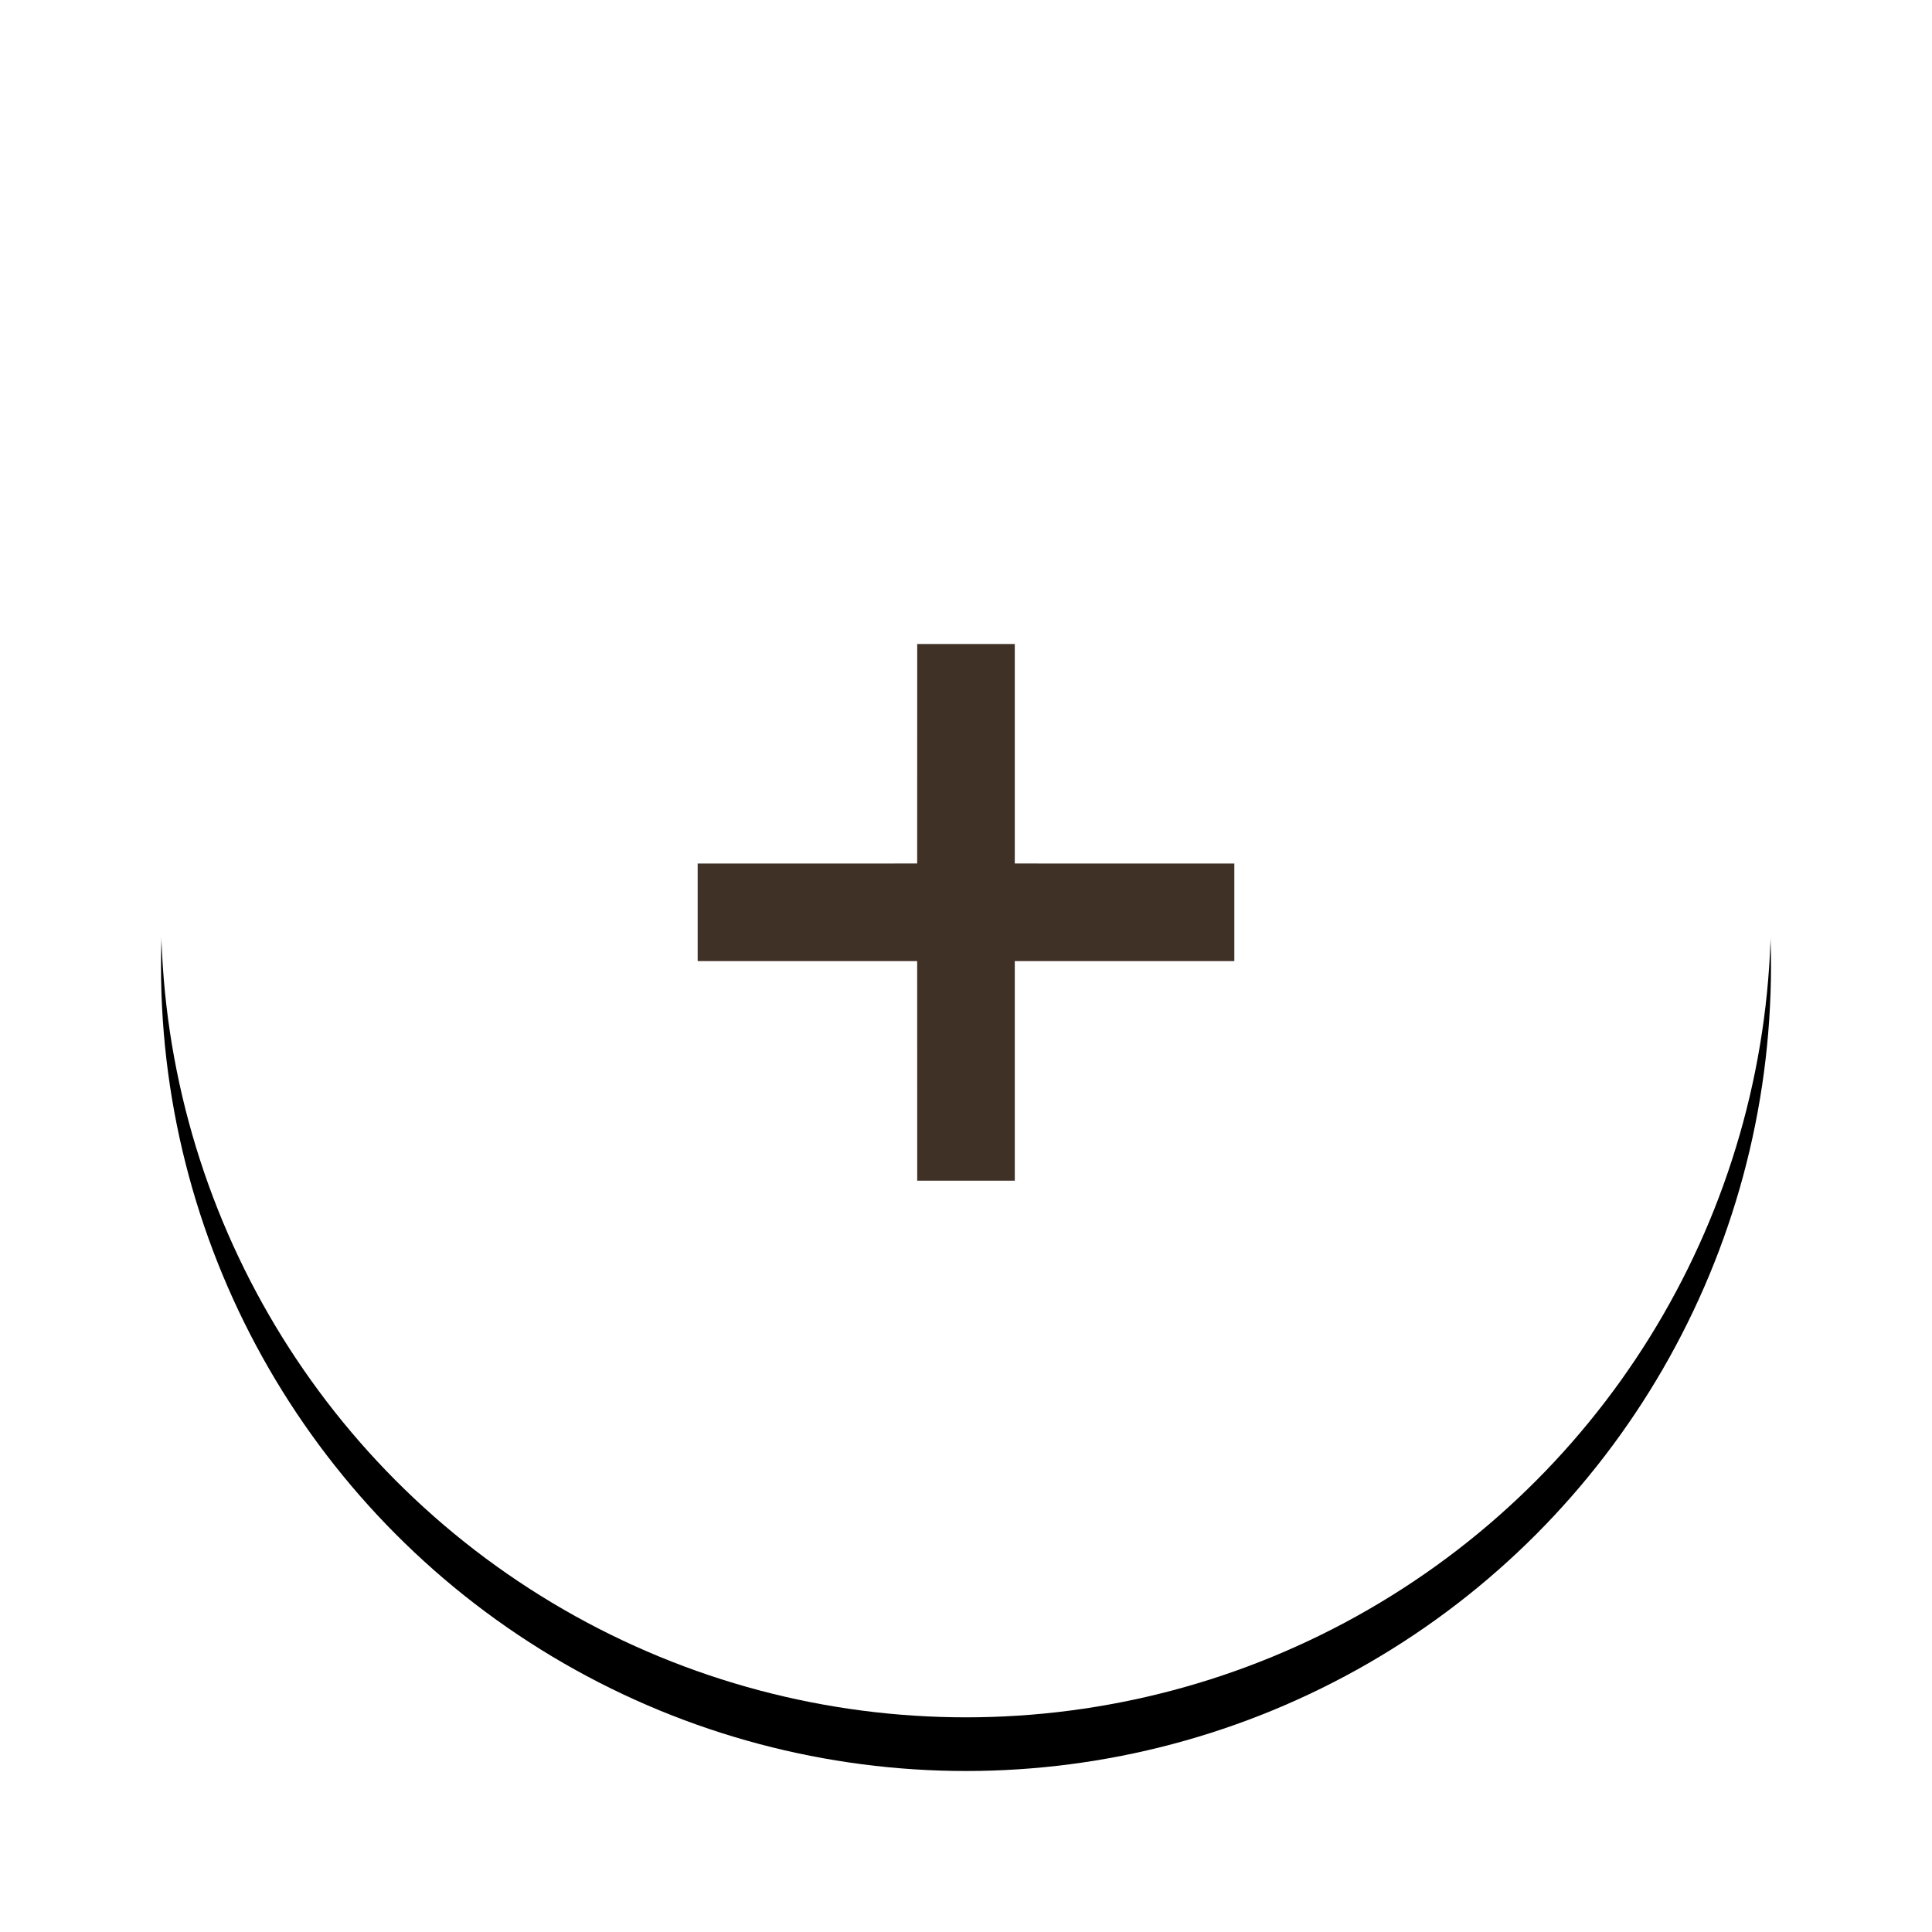<?xml version="1.0" encoding="UTF-8"?>
<svg width="36px" height="36px" viewBox="0 0 36 36" version="1.1" xmlns="http://www.w3.org/2000/svg" xmlns:xlink="http://www.w3.org/1999/xlink">
    <title>Add</title>
    <defs>
        <circle id="path-1" cx="15" cy="15" r="15"></circle>
        <filter x="-16.7%" y="-13.3%" width="133.3%" height="133.3%" filterUnits="objectBoundingBox" id="filter-2">
            <feOffset dx="0" dy="1" in="SourceAlpha" result="shadowOffsetOuter1"></feOffset>
            <feGaussianBlur stdDeviation="1.5" in="shadowOffsetOuter1" result="shadowBlurOuter1"></feGaussianBlur>
            <feColorMatrix values="0 0 0 0 0   0 0 0 0 0   0 0 0 0 0  0 0 0 0.15 0" type="matrix" in="shadowBlurOuter1"></feColorMatrix>
        </filter>
    </defs>
    <g id="B7_Desktop---Bakery" stroke="none" stroke-width="1" fill="none" fill-rule="evenodd">
        <g id="Checkout-3" transform="translate(-1023, -580)">
            <g id="Items-for-Delivery" transform="translate(170, 362)">
                <g id="Bobs-BBQ" transform="translate(20, 220)">
                    <g id="Add/Remove/Minus" transform="translate(756, 0)">
                        <g id="Add" transform="translate(80, 0)">
                            <g id="Oval">
                                <use fill="black" fill-opacity="1" filter="url(#filter-2)" xlink:href="#path-1"></use>
                                <use fill="#FFFFFF" fill-rule="evenodd" xlink:href="#path-1"></use>
                            </g>
                            <path d="M15.909,10 L15.909,14.09 L20,14.091 L20,15.909 L15.909,15.909 L15.909,20 L14.091,20 L14.09,15.909 L10,15.909 L10,14.091 L14.09,14.09 L14.091,10 L15.909,10 Z" fill="#403127"></path>
                        </g>
                    </g>
                </g>
            </g>
        </g>
    </g>
</svg>
